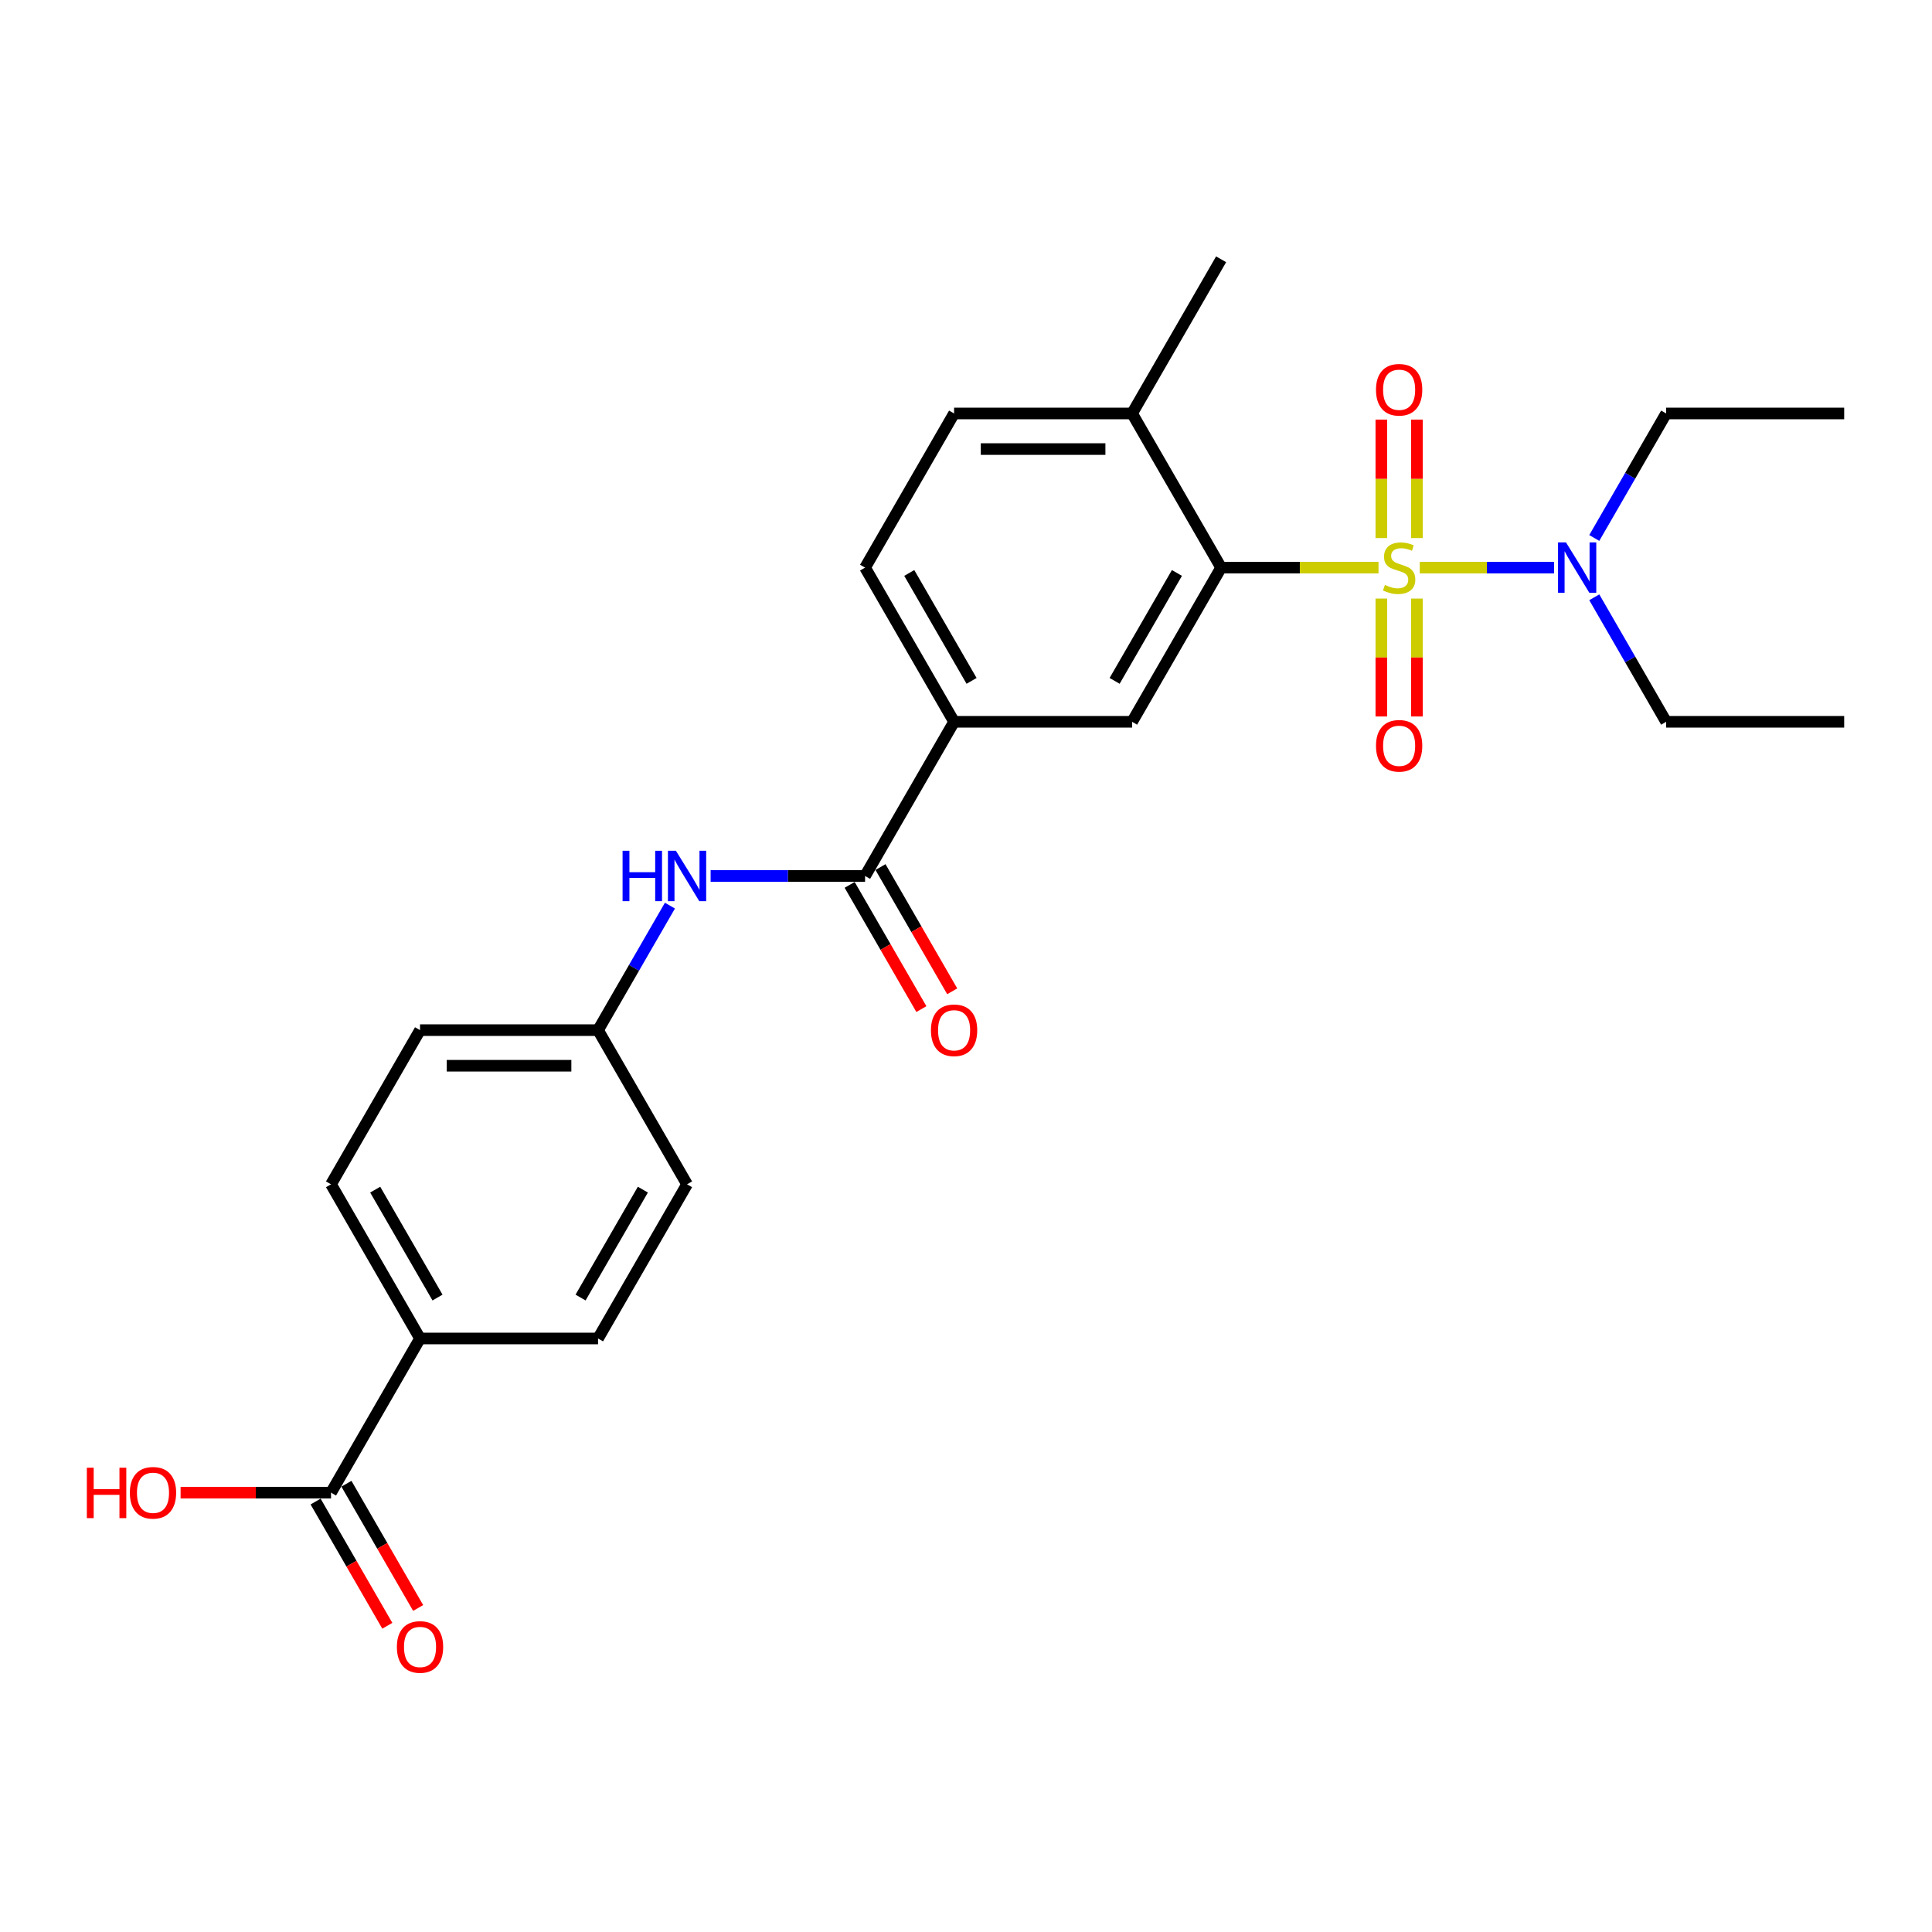 <?xml version='1.0' encoding='iso-8859-1'?>
<svg version='1.1' baseProfile='full'
              xmlns='http://www.w3.org/2000/svg'
                      xmlns:rdkit='http://www.rdkit.org/xml'
                      xmlns:xlink='http://www.w3.org/1999/xlink'
                  xml:space='preserve'
width='1000px' height='1000px' viewBox='0 0 1000 1000'>
<!-- END OF HEADER -->
<rect style='opacity:1.0;fill:#FFFFFF;stroke:none' width='1000' height='1000' x='0' y='0'> </rect>
<path class='bond-0' d='M 713.519,293.805 L 672.783,293.805' style='fill:none;fill-rule:evenodd;stroke:#CCCC00;stroke-width:6px;stroke-linecap:butt;stroke-linejoin:miter;stroke-opacity:1' />
<path class='bond-0' d='M 672.783,293.805 L 632.047,293.805' style='fill:none;fill-rule:evenodd;stroke:#000000;stroke-width:6px;stroke-linecap:butt;stroke-linejoin:miter;stroke-opacity:1' />
<path class='bond-4' d='M 734.859,293.805 L 769.629,293.805' style='fill:none;fill-rule:evenodd;stroke:#CCCC00;stroke-width:6px;stroke-linecap:butt;stroke-linejoin:miter;stroke-opacity:1' />
<path class='bond-4' d='M 769.629,293.805 L 804.399,293.805' style='fill:none;fill-rule:evenodd;stroke:#0000FF;stroke-width:6px;stroke-linecap:butt;stroke-linejoin:miter;stroke-opacity:1' />
<path class='bond-7' d='M 714.975,309.82 L 714.975,340.335' style='fill:none;fill-rule:evenodd;stroke:#CCCC00;stroke-width:6px;stroke-linecap:butt;stroke-linejoin:miter;stroke-opacity:1' />
<path class='bond-7' d='M 714.975,340.335 L 714.975,370.85' style='fill:none;fill-rule:evenodd;stroke:#FF0000;stroke-width:6px;stroke-linecap:butt;stroke-linejoin:miter;stroke-opacity:1' />
<path class='bond-7' d='M 733.403,309.82 L 733.403,340.335' style='fill:none;fill-rule:evenodd;stroke:#CCCC00;stroke-width:6px;stroke-linecap:butt;stroke-linejoin:miter;stroke-opacity:1' />
<path class='bond-7' d='M 733.403,340.335 L 733.403,370.85' style='fill:none;fill-rule:evenodd;stroke:#FF0000;stroke-width:6px;stroke-linecap:butt;stroke-linejoin:miter;stroke-opacity:1' />
<path class='bond-8' d='M 733.403,278.491 L 733.403,247.838' style='fill:none;fill-rule:evenodd;stroke:#CCCC00;stroke-width:6px;stroke-linecap:butt;stroke-linejoin:miter;stroke-opacity:1' />
<path class='bond-8' d='M 733.403,247.838 L 733.403,217.184' style='fill:none;fill-rule:evenodd;stroke:#FF0000;stroke-width:6px;stroke-linecap:butt;stroke-linejoin:miter;stroke-opacity:1' />
<path class='bond-8' d='M 714.975,278.491 L 714.975,247.838' style='fill:none;fill-rule:evenodd;stroke:#CCCC00;stroke-width:6px;stroke-linecap:butt;stroke-linejoin:miter;stroke-opacity:1' />
<path class='bond-8' d='M 714.975,247.838 L 714.975,217.184' style='fill:none;fill-rule:evenodd;stroke:#FF0000;stroke-width:6px;stroke-linecap:butt;stroke-linejoin:miter;stroke-opacity:1' />
<path class='bond-2' d='M 632.047,293.805 L 585.975,373.603' style='fill:none;fill-rule:evenodd;stroke:#000000;stroke-width:6px;stroke-linecap:butt;stroke-linejoin:miter;stroke-opacity:1' />
<path class='bond-2' d='M 609.176,296.561 L 576.926,352.419' style='fill:none;fill-rule:evenodd;stroke:#000000;stroke-width:6px;stroke-linecap:butt;stroke-linejoin:miter;stroke-opacity:1' />
<path class='bond-9' d='M 632.047,293.805 L 585.975,214.008' style='fill:none;fill-rule:evenodd;stroke:#000000;stroke-width:6px;stroke-linecap:butt;stroke-linejoin:miter;stroke-opacity:1' />
<path class='bond-1' d='M 447.762,453.401 L 493.833,373.603' style='fill:none;fill-rule:evenodd;stroke:#000000;stroke-width:6px;stroke-linecap:butt;stroke-linejoin:miter;stroke-opacity:1' />
<path class='bond-5' d='M 447.762,453.401 L 407.79,453.401' style='fill:none;fill-rule:evenodd;stroke:#000000;stroke-width:6px;stroke-linecap:butt;stroke-linejoin:miter;stroke-opacity:1' />
<path class='bond-5' d='M 407.79,453.401 L 367.819,453.401' style='fill:none;fill-rule:evenodd;stroke:#0000FF;stroke-width:6px;stroke-linecap:butt;stroke-linejoin:miter;stroke-opacity:1' />
<path class='bond-11' d='M 439.782,458.008 L 458.343,490.158' style='fill:none;fill-rule:evenodd;stroke:#000000;stroke-width:6px;stroke-linecap:butt;stroke-linejoin:miter;stroke-opacity:1' />
<path class='bond-11' d='M 458.343,490.158 L 476.905,522.307' style='fill:none;fill-rule:evenodd;stroke:#FF0000;stroke-width:6px;stroke-linecap:butt;stroke-linejoin:miter;stroke-opacity:1' />
<path class='bond-11' d='M 455.741,448.794 L 474.303,480.944' style='fill:none;fill-rule:evenodd;stroke:#000000;stroke-width:6px;stroke-linecap:butt;stroke-linejoin:miter;stroke-opacity:1' />
<path class='bond-11' d='M 474.303,480.944 L 492.865,513.093' style='fill:none;fill-rule:evenodd;stroke:#FF0000;stroke-width:6px;stroke-linecap:butt;stroke-linejoin:miter;stroke-opacity:1' />
<path class='bond-3' d='M 585.975,373.603 L 493.833,373.603' style='fill:none;fill-rule:evenodd;stroke:#000000;stroke-width:6px;stroke-linecap:butt;stroke-linejoin:miter;stroke-opacity:1' />
<path class='bond-26' d='M 493.833,373.603 L 447.762,293.805' style='fill:none;fill-rule:evenodd;stroke:#000000;stroke-width:6px;stroke-linecap:butt;stroke-linejoin:miter;stroke-opacity:1' />
<path class='bond-26' d='M 502.882,352.419 L 470.632,296.561' style='fill:none;fill-rule:evenodd;stroke:#000000;stroke-width:6px;stroke-linecap:butt;stroke-linejoin:miter;stroke-opacity:1' />
<path class='bond-21' d='M 825.195,278.454 L 843.799,246.231' style='fill:none;fill-rule:evenodd;stroke:#0000FF;stroke-width:6px;stroke-linecap:butt;stroke-linejoin:miter;stroke-opacity:1' />
<path class='bond-21' d='M 843.799,246.231 L 862.403,214.008' style='fill:none;fill-rule:evenodd;stroke:#000000;stroke-width:6px;stroke-linecap:butt;stroke-linejoin:miter;stroke-opacity:1' />
<path class='bond-22' d='M 825.195,309.156 L 843.799,341.38' style='fill:none;fill-rule:evenodd;stroke:#0000FF;stroke-width:6px;stroke-linecap:butt;stroke-linejoin:miter;stroke-opacity:1' />
<path class='bond-22' d='M 843.799,341.38 L 862.403,373.603' style='fill:none;fill-rule:evenodd;stroke:#000000;stroke-width:6px;stroke-linecap:butt;stroke-linejoin:miter;stroke-opacity:1' />
<path class='bond-15' d='M 346.756,468.752 L 328.152,500.975' style='fill:none;fill-rule:evenodd;stroke:#0000FF;stroke-width:6px;stroke-linecap:butt;stroke-linejoin:miter;stroke-opacity:1' />
<path class='bond-15' d='M 328.152,500.975 L 309.548,533.199' style='fill:none;fill-rule:evenodd;stroke:#000000;stroke-width:6px;stroke-linecap:butt;stroke-linejoin:miter;stroke-opacity:1' />
<path class='bond-6' d='M 171.334,772.592 L 217.405,692.794' style='fill:none;fill-rule:evenodd;stroke:#000000;stroke-width:6px;stroke-linecap:butt;stroke-linejoin:miter;stroke-opacity:1' />
<path class='bond-12' d='M 163.354,777.199 L 181.916,809.349' style='fill:none;fill-rule:evenodd;stroke:#000000;stroke-width:6px;stroke-linecap:butt;stroke-linejoin:miter;stroke-opacity:1' />
<path class='bond-12' d='M 181.916,809.349 L 200.477,841.499' style='fill:none;fill-rule:evenodd;stroke:#FF0000;stroke-width:6px;stroke-linecap:butt;stroke-linejoin:miter;stroke-opacity:1' />
<path class='bond-12' d='M 179.314,767.985 L 197.875,800.135' style='fill:none;fill-rule:evenodd;stroke:#000000;stroke-width:6px;stroke-linecap:butt;stroke-linejoin:miter;stroke-opacity:1' />
<path class='bond-12' d='M 197.875,800.135 L 216.437,832.284' style='fill:none;fill-rule:evenodd;stroke:#FF0000;stroke-width:6px;stroke-linecap:butt;stroke-linejoin:miter;stroke-opacity:1' />
<path class='bond-18' d='M 171.334,772.592 L 132.404,772.592' style='fill:none;fill-rule:evenodd;stroke:#000000;stroke-width:6px;stroke-linecap:butt;stroke-linejoin:miter;stroke-opacity:1' />
<path class='bond-18' d='M 132.404,772.592 L 93.474,772.592' style='fill:none;fill-rule:evenodd;stroke:#FF0000;stroke-width:6px;stroke-linecap:butt;stroke-linejoin:miter;stroke-opacity:1' />
<path class='bond-14' d='M 585.975,214.008 L 493.833,214.008' style='fill:none;fill-rule:evenodd;stroke:#000000;stroke-width:6px;stroke-linecap:butt;stroke-linejoin:miter;stroke-opacity:1' />
<path class='bond-14' d='M 572.154,232.436 L 507.654,232.436' style='fill:none;fill-rule:evenodd;stroke:#000000;stroke-width:6px;stroke-linecap:butt;stroke-linejoin:miter;stroke-opacity:1' />
<path class='bond-23' d='M 585.975,214.008 L 632.047,134.21' style='fill:none;fill-rule:evenodd;stroke:#000000;stroke-width:6px;stroke-linecap:butt;stroke-linejoin:miter;stroke-opacity:1' />
<path class='bond-10' d='M 217.405,692.794 L 171.334,612.996' style='fill:none;fill-rule:evenodd;stroke:#000000;stroke-width:6px;stroke-linecap:butt;stroke-linejoin:miter;stroke-opacity:1' />
<path class='bond-10' d='M 226.454,671.61 L 194.204,615.752' style='fill:none;fill-rule:evenodd;stroke:#000000;stroke-width:6px;stroke-linecap:butt;stroke-linejoin:miter;stroke-opacity:1' />
<path class='bond-27' d='M 217.405,692.794 L 309.548,692.794' style='fill:none;fill-rule:evenodd;stroke:#000000;stroke-width:6px;stroke-linecap:butt;stroke-linejoin:miter;stroke-opacity:1' />
<path class='bond-13' d='M 447.762,293.805 L 493.833,214.008' style='fill:none;fill-rule:evenodd;stroke:#000000;stroke-width:6px;stroke-linecap:butt;stroke-linejoin:miter;stroke-opacity:1' />
<path class='bond-19' d='M 309.548,533.199 L 355.619,612.996' style='fill:none;fill-rule:evenodd;stroke:#000000;stroke-width:6px;stroke-linecap:butt;stroke-linejoin:miter;stroke-opacity:1' />
<path class='bond-20' d='M 309.548,533.199 L 217.405,533.199' style='fill:none;fill-rule:evenodd;stroke:#000000;stroke-width:6px;stroke-linecap:butt;stroke-linejoin:miter;stroke-opacity:1' />
<path class='bond-20' d='M 295.726,551.627 L 231.227,551.627' style='fill:none;fill-rule:evenodd;stroke:#000000;stroke-width:6px;stroke-linecap:butt;stroke-linejoin:miter;stroke-opacity:1' />
<path class='bond-16' d='M 171.334,612.996 L 217.405,533.199' style='fill:none;fill-rule:evenodd;stroke:#000000;stroke-width:6px;stroke-linecap:butt;stroke-linejoin:miter;stroke-opacity:1' />
<path class='bond-17' d='M 309.548,692.794 L 355.619,612.996' style='fill:none;fill-rule:evenodd;stroke:#000000;stroke-width:6px;stroke-linecap:butt;stroke-linejoin:miter;stroke-opacity:1' />
<path class='bond-17' d='M 300.499,671.61 L 332.749,615.752' style='fill:none;fill-rule:evenodd;stroke:#000000;stroke-width:6px;stroke-linecap:butt;stroke-linejoin:miter;stroke-opacity:1' />
<path class='bond-25' d='M 862.403,214.008 L 954.545,214.008' style='fill:none;fill-rule:evenodd;stroke:#000000;stroke-width:6px;stroke-linecap:butt;stroke-linejoin:miter;stroke-opacity:1' />
<path class='bond-24' d='M 862.403,373.603 L 954.545,373.603' style='fill:none;fill-rule:evenodd;stroke:#000000;stroke-width:6px;stroke-linecap:butt;stroke-linejoin:miter;stroke-opacity:1' />
<path  class='atom-0' d='M 716.818 302.762
Q 717.113 302.872, 718.329 303.388
Q 719.545 303.904, 720.872 304.236
Q 722.236 304.531, 723.563 304.531
Q 726.032 304.531, 727.469 303.351
Q 728.907 302.135, 728.907 300.034
Q 728.907 298.597, 728.17 297.712
Q 727.469 296.828, 726.364 296.349
Q 725.258 295.869, 723.415 295.317
Q 721.093 294.616, 719.693 293.953
Q 718.329 293.289, 717.334 291.889
Q 716.375 290.488, 716.375 288.129
Q 716.375 284.849, 718.587 282.822
Q 720.835 280.795, 725.258 280.795
Q 728.28 280.795, 731.708 282.232
L 730.86 285.07
Q 727.727 283.78, 725.369 283.78
Q 722.825 283.78, 721.425 284.849
Q 720.024 285.881, 720.061 287.687
Q 720.061 289.088, 720.761 289.935
Q 721.499 290.783, 722.531 291.262
Q 723.599 291.741, 725.369 292.294
Q 727.727 293.031, 729.128 293.769
Q 730.529 294.506, 731.524 296.017
Q 732.556 297.491, 732.556 300.034
Q 732.556 303.646, 730.123 305.6
Q 727.727 307.516, 723.71 307.516
Q 721.388 307.516, 719.619 307
Q 717.887 306.521, 715.823 305.673
L 716.818 302.762
' fill='#CCCC00'/>
<path  class='atom-5' d='M 810.564 280.758
L 819.114 294.579
Q 819.962 295.943, 821.326 298.413
Q 822.689 300.882, 822.763 301.029
L 822.763 280.758
L 826.228 280.758
L 826.228 306.853
L 822.653 306.853
L 813.475 291.741
Q 812.406 289.972, 811.264 287.945
Q 810.158 285.918, 809.826 285.291
L 809.826 306.853
L 806.436 306.853
L 806.436 280.758
L 810.564 280.758
' fill='#0000FF'/>
<path  class='atom-6' d='M 322.245 440.354
L 325.783 440.354
L 325.783 451.448
L 339.126 451.448
L 339.126 440.354
L 342.664 440.354
L 342.664 466.448
L 339.126 466.448
L 339.126 454.396
L 325.783 454.396
L 325.783 466.448
L 322.245 466.448
L 322.245 440.354
' fill='#0000FF'/>
<path  class='atom-6' d='M 349.851 440.354
L 358.402 454.175
Q 359.249 455.539, 360.613 458.008
Q 361.977 460.477, 362.051 460.625
L 362.051 440.354
L 365.515 440.354
L 365.515 466.448
L 361.94 466.448
L 352.763 451.337
Q 351.694 449.568, 350.551 447.541
Q 349.445 445.514, 349.114 444.887
L 349.114 466.448
L 345.723 466.448
L 345.723 440.354
L 349.851 440.354
' fill='#0000FF'/>
<path  class='atom-8' d='M 712.211 386.022
Q 712.211 379.756, 715.307 376.255
Q 718.403 372.753, 724.189 372.753
Q 729.976 372.753, 733.072 376.255
Q 736.168 379.756, 736.168 386.022
Q 736.168 392.361, 733.035 395.973
Q 729.902 399.548, 724.189 399.548
Q 718.439 399.548, 715.307 395.973
Q 712.211 392.398, 712.211 386.022
M 724.189 396.6
Q 728.17 396.6, 730.307 393.946
Q 732.482 391.255, 732.482 386.022
Q 732.482 380.899, 730.307 378.319
Q 728.17 375.702, 724.189 375.702
Q 720.209 375.702, 718.034 378.282
Q 715.896 380.862, 715.896 386.022
Q 715.896 391.292, 718.034 393.946
Q 720.209 396.6, 724.189 396.6
' fill='#FF0000'/>
<path  class='atom-9' d='M 712.211 201.737
Q 712.211 195.471, 715.307 191.969
Q 718.403 188.468, 724.189 188.468
Q 729.976 188.468, 733.072 191.969
Q 736.168 195.471, 736.168 201.737
Q 736.168 208.076, 733.035 211.688
Q 729.902 215.263, 724.189 215.263
Q 718.439 215.263, 715.307 211.688
Q 712.211 208.113, 712.211 201.737
M 724.189 212.315
Q 728.17 212.315, 730.307 209.661
Q 732.482 206.97, 732.482 201.737
Q 732.482 196.613, 730.307 194.033
Q 728.17 191.417, 724.189 191.417
Q 720.209 191.417, 718.034 193.997
Q 715.896 196.577, 715.896 201.737
Q 715.896 207.007, 718.034 209.661
Q 720.209 212.315, 724.189 212.315
' fill='#FF0000'/>
<path  class='atom-12' d='M 481.854 533.272
Q 481.854 527.007, 484.95 523.505
Q 488.046 520.004, 493.833 520.004
Q 499.619 520.004, 502.715 523.505
Q 505.811 527.007, 505.811 533.272
Q 505.811 539.612, 502.679 543.224
Q 499.546 546.799, 493.833 546.799
Q 488.083 546.799, 484.95 543.224
Q 481.854 539.649, 481.854 533.272
M 493.833 543.85
Q 497.813 543.85, 499.951 541.197
Q 502.126 538.506, 502.126 533.272
Q 502.126 528.149, 499.951 525.569
Q 497.813 522.952, 493.833 522.952
Q 489.852 522.952, 487.678 525.532
Q 485.54 528.112, 485.54 533.272
Q 485.54 538.543, 487.678 541.197
Q 489.852 543.85, 493.833 543.85
' fill='#FF0000'/>
<path  class='atom-13' d='M 205.427 852.464
Q 205.427 846.198, 208.523 842.696
Q 211.619 839.195, 217.405 839.195
Q 223.192 839.195, 226.288 842.696
Q 229.384 846.198, 229.384 852.464
Q 229.384 858.803, 226.251 862.415
Q 223.118 865.99, 217.405 865.99
Q 211.656 865.99, 208.523 862.415
Q 205.427 858.84, 205.427 852.464
M 217.405 863.041
Q 221.386 863.041, 223.524 860.388
Q 225.698 857.697, 225.698 852.464
Q 225.698 847.34, 223.524 844.76
Q 221.386 842.144, 217.405 842.144
Q 213.425 842.144, 211.25 844.724
Q 209.112 847.304, 209.112 852.464
Q 209.112 857.734, 211.25 860.388
Q 213.425 863.041, 217.405 863.041
' fill='#FF0000'/>
<path  class='atom-19' d='M 44.951 759.692
L 48.49 759.692
L 48.49 770.786
L 61.832 770.786
L 61.832 759.692
L 65.37 759.692
L 65.37 785.787
L 61.832 785.787
L 61.832 773.735
L 48.49 773.735
L 48.49 785.787
L 44.951 785.787
L 44.951 759.692
' fill='#FF0000'/>
<path  class='atom-19' d='M 67.213 772.666
Q 67.213 766.4, 70.309 762.899
Q 73.405 759.397, 79.191 759.397
Q 84.978 759.397, 88.074 762.899
Q 91.17 766.4, 91.17 772.666
Q 91.17 779.005, 88.037 782.617
Q 84.904 786.192, 79.191 786.192
Q 73.442 786.192, 70.309 782.617
Q 67.213 779.042, 67.213 772.666
M 79.191 783.244
Q 83.172 783.244, 85.31 780.59
Q 87.484 777.899, 87.484 772.666
Q 87.484 767.543, 85.31 764.963
Q 83.172 762.346, 79.191 762.346
Q 75.211 762.346, 73.036 764.926
Q 70.899 767.506, 70.899 772.666
Q 70.899 777.936, 73.036 780.59
Q 75.211 783.244, 79.191 783.244
' fill='#FF0000'/>
</svg>
